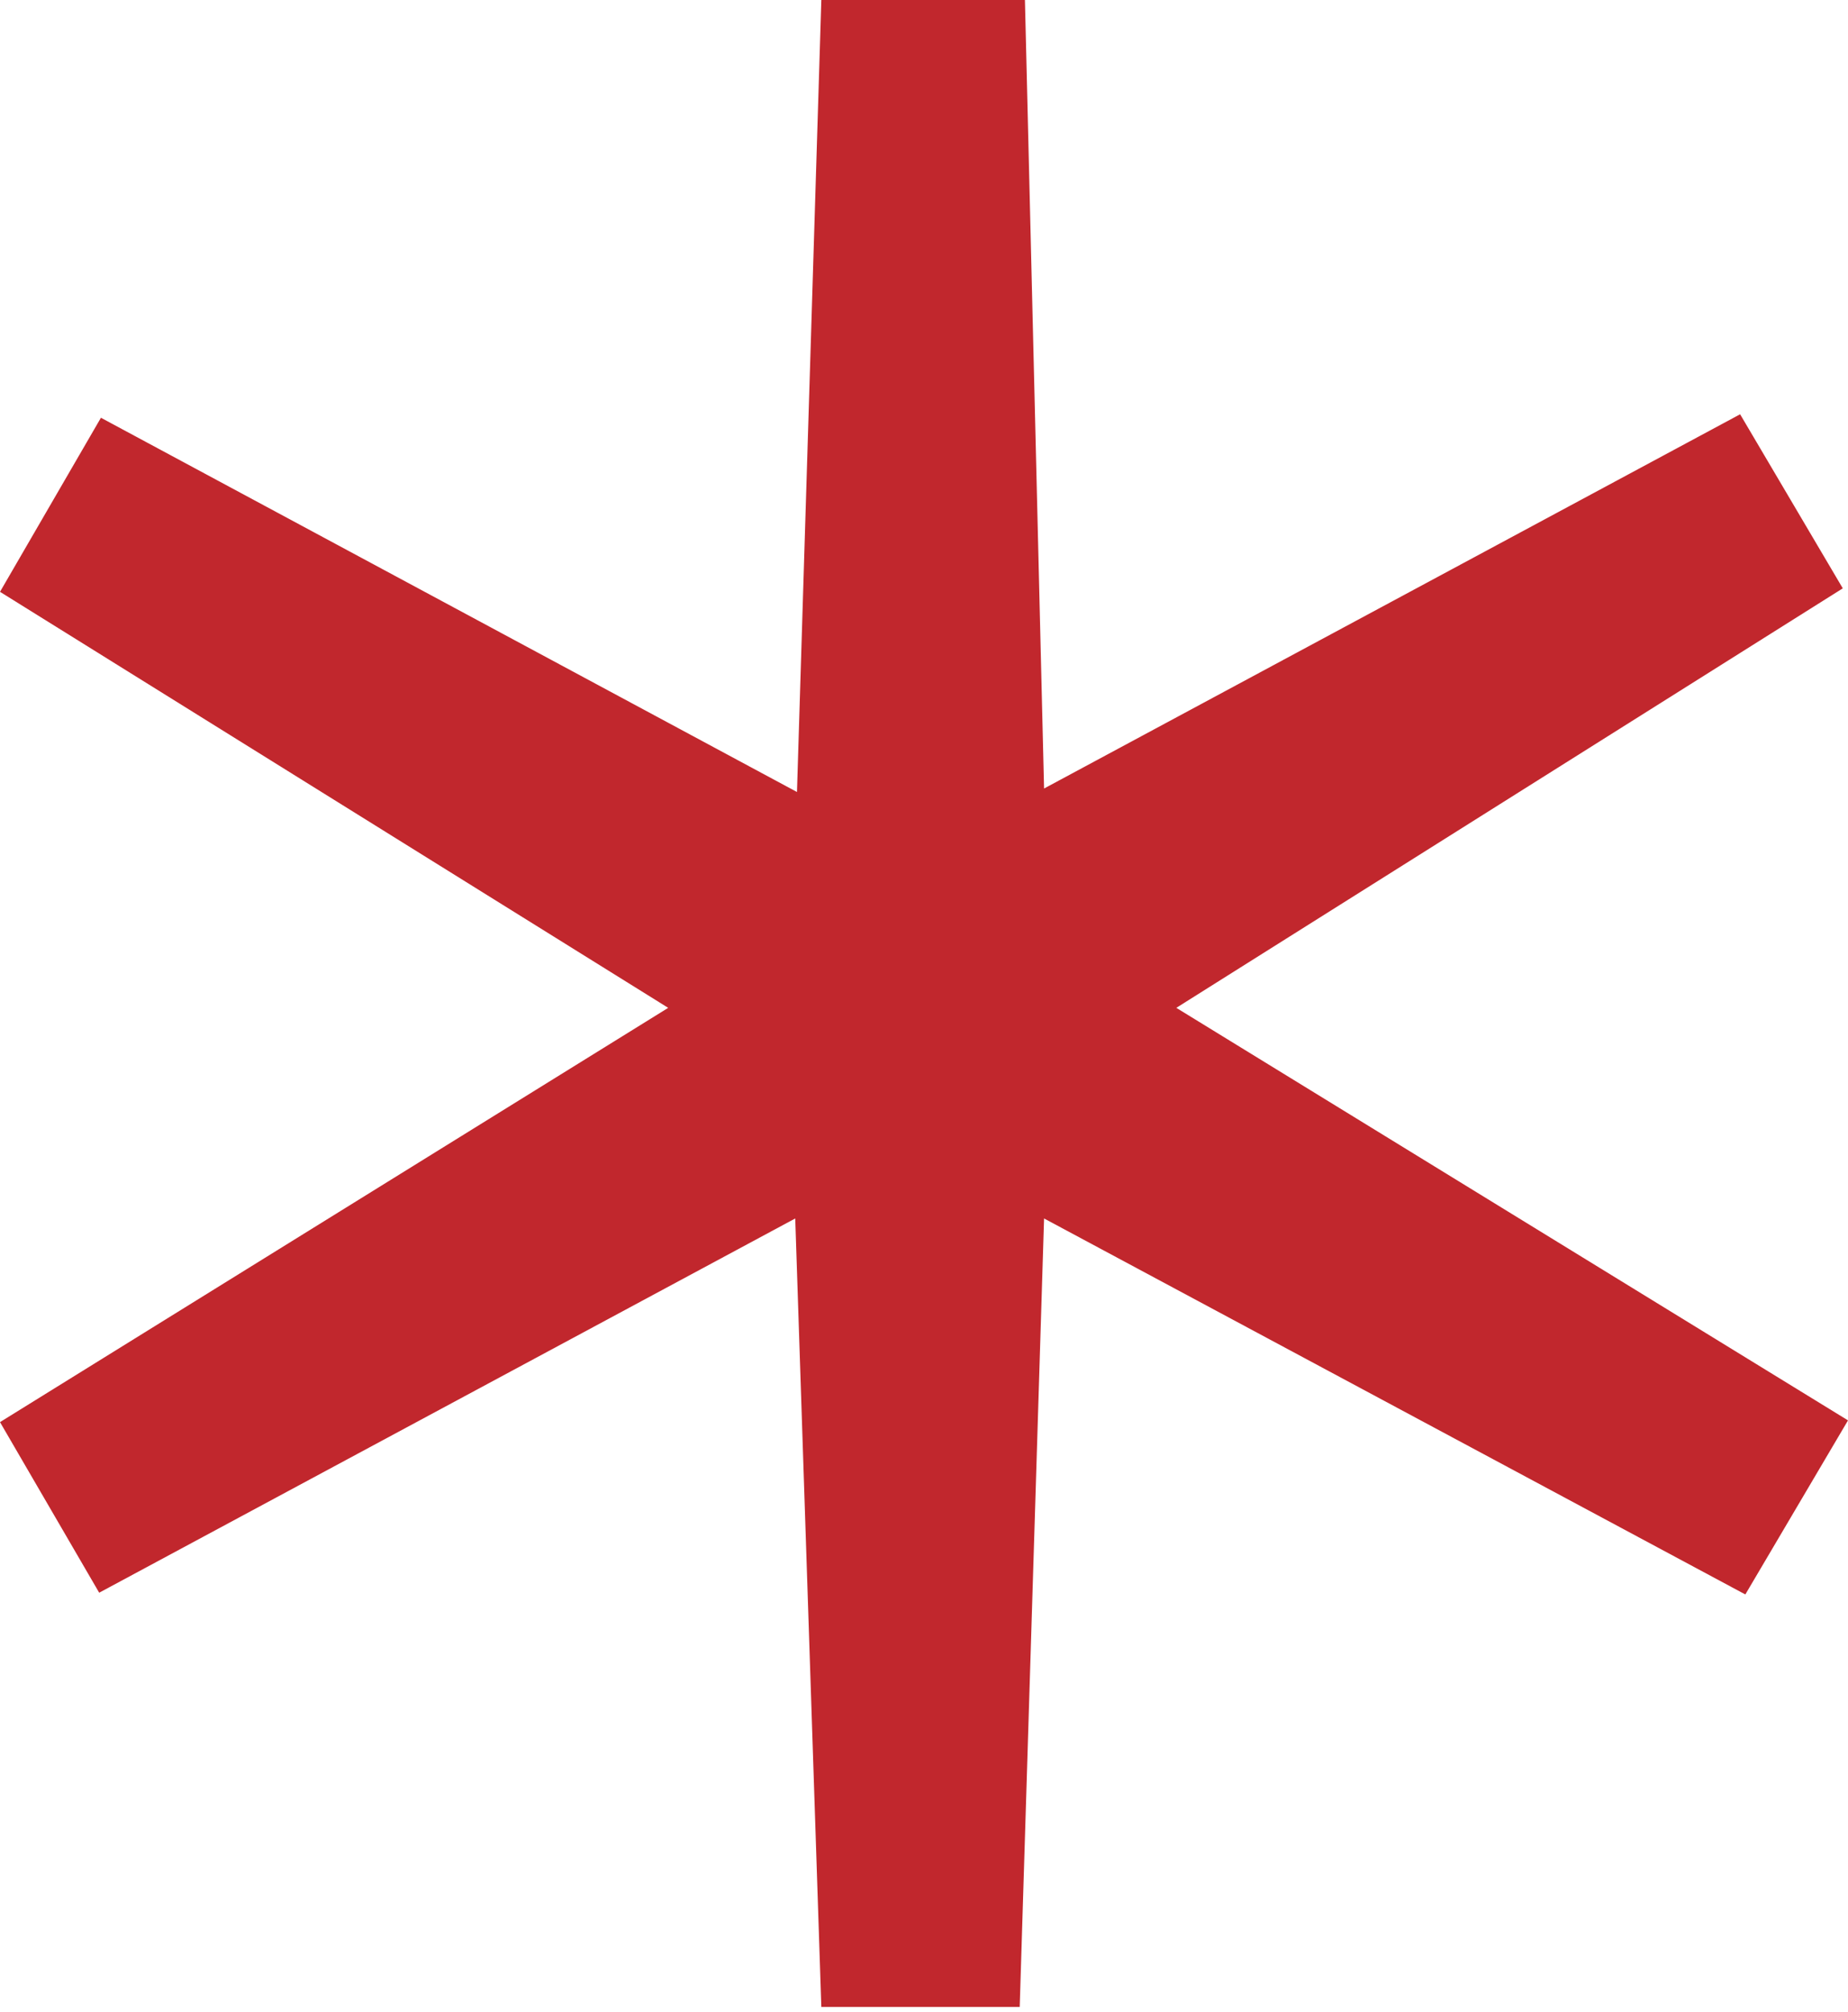 <svg xmlns="http://www.w3.org/2000/svg" width="10.62" height="11.56" viewBox="0 0 10.62 11.56">
  <path d="M4.57,7l-4,2.15L0,8.17,3.84,5.79,0,3.4l.58-1,4,2.15L4.72,0H5.89L6,4.53l4-2.15.59,1L6.76,5.79l3.86,2.37-.59,1L6,7l-.14,4.53H4.72Z" fill="#c1272d"/>
</svg>
